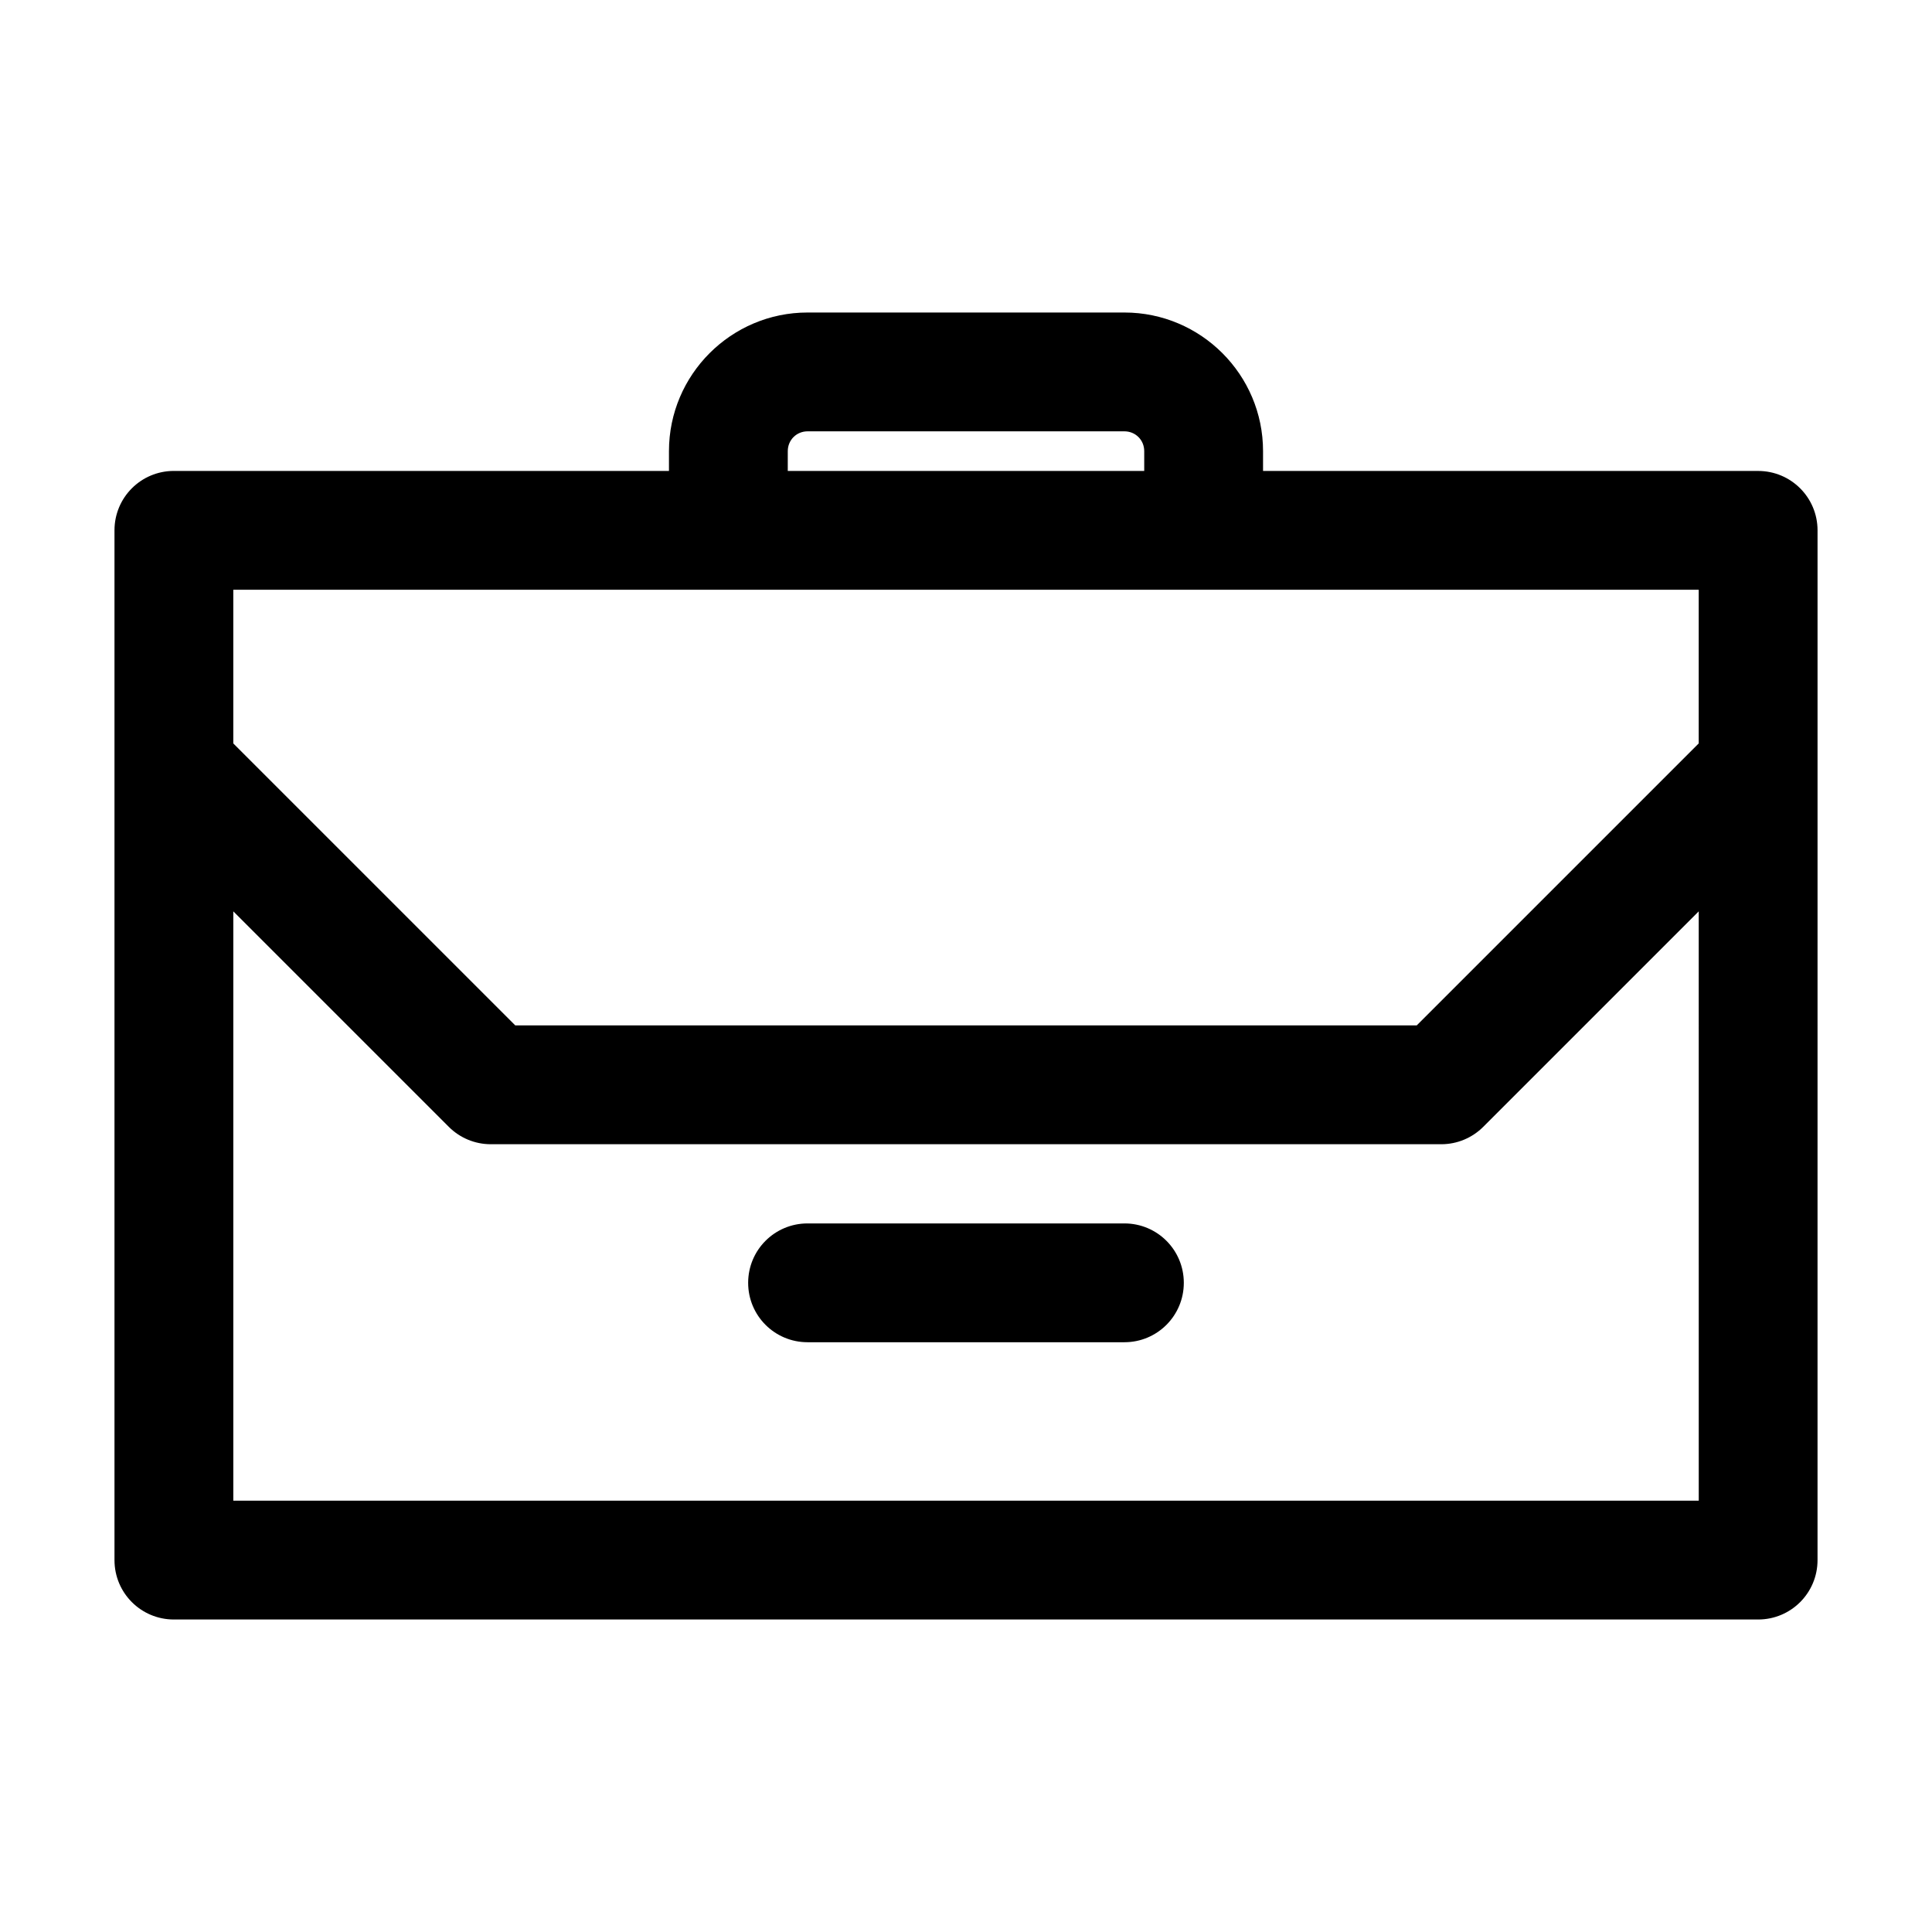 <?xml version="1.0" encoding="UTF-8"?>
<!-- The Best Svg Icon site in the world: iconSvg.co, Visit us! https://iconsvg.co -->
<svg fill="#000000" width="800px" height="800px" version="1.1" viewBox="144 144 512 512" xmlns="http://www.w3.org/2000/svg">
 <g>
  <path d="m609.92 268.8h-131.2v-5.246c0-20.258-16.48-36.734-36.734-36.734h-83.969c-20.258 0-36.734 16.48-36.734 36.734v5.246h-131.2c-8.711 0-15.742 7.031-15.742 15.742v272.9c0 8.711 7.031 15.742 15.742 15.742h419.84c8.711 0 15.742-7.031 15.742-15.742l0.004-272.89c0-8.711-7.035-15.746-15.746-15.746zm-257.15-5.246c0-2.938 2.309-5.246 5.246-5.246h83.969c2.938 0 5.246 2.309 5.246 5.246v5.246h-94.465zm-15.742 36.734h257.15v40.723l-74.73 74.73-238.89 0.004-74.734-74.73v-40.727zm-131.2 241.41v-156.18l57.098 57.098c2.938 2.938 6.926 4.617 11.125 4.617h251.91c4.199 0 8.188-1.68 11.125-4.617l57.098-57.098 0.004 156.18z"/>
  <path d="m441.98 468.22h-83.969c-8.711 0-15.742 7.031-15.742 15.742 0 8.711 7.031 15.742 15.742 15.742h83.969c8.711 0 15.742-7.031 15.742-15.742 0-8.711-7.031-15.742-15.742-15.742z"/>
 </g>
</svg>